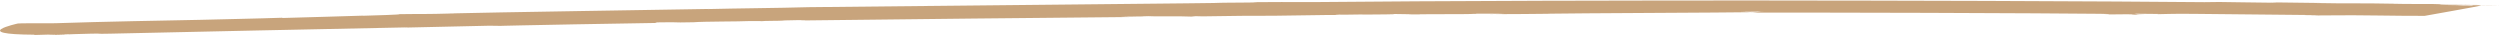 <svg width="988" height="14" viewBox="0 0 988 14" fill="none" xmlns="http://www.w3.org/2000/svg">
<path d="M258.95 9.058L259.672 8.848C271.479 8.649 263.161 9.021 274.063 8.793C278.276 8.449 292.186 8.538 295.945 8.329C295.865 8.348 301.222 8.282 300.875 8.378C302.475 8.206 306.365 8.264 309.724 8.179C310.95 8.122 308.818 8.15 307.886 8.111L315.589 7.95C318.627 7.951 319.372 8.037 316.094 8.094C326.194 7.977 355.457 7.655 384.933 7.325C414.409 7.035 444.071 6.746 454.945 6.647C452.121 6.559 445.431 6.691 442.848 6.526C448.579 6.366 451.322 6.492 453.828 6.359C456.064 6.608 466.487 6.316 470.854 6.558L472.482 6.396L475.359 6.464C500.625 6.122 481.143 6.344 503.555 6.221C516.534 6.102 522.665 5.877 529.913 5.909C528.847 5.918 525.97 5.84 529.328 5.775C529.913 5.909 538.257 5.626 539.934 5.752C543.212 5.715 553.899 5.693 550.276 5.518C552.087 5.606 561.627 5.602 555.95 5.703C559.175 5.696 562.266 5.707 564.585 5.661L560.455 5.62C571.301 5.55 577.216 5.668 584.28 5.481L580.256 5.421C586.732 5.387 592.169 5.362 594.725 5.535L588.062 5.608C598.828 5.576 605.304 5.532 614.259 5.423L611.061 5.421C622.469 5.208 682.243 5.002 692.744 4.82L687.895 4.672L696.957 4.565C695.891 4.554 692.609 5.016 691.703 4.967C701.403 4.965 731.489 4.978 761.387 5.077C791.285 5.167 821.023 5.355 829.975 5.454C837.196 5.575 831.279 5.684 831.199 5.703C839.992 5.712 834.984 5.583 842.471 5.647C844.523 5.687 842.044 5.752 840.898 5.77C844.176 5.773 847.213 5.853 847.48 5.786C843.377 5.706 845.111 5.545 843.38 5.419L852.999 5.515L852.571 5.609C854.73 5.631 858.01 5.347 867.469 5.481C883.43 5.639 900.749 5.812 916.79 5.972C916.549 6.038 913.165 6.044 909.807 6.05C911.965 6.072 915.243 6.095 917.214 6.154C913.352 5.997 923.956 6.142 920.919 6.062C932.673 5.912 947.858 6.33 958.251 6.266C959.16 6.037 980.568 2.402 980.597 2.115C983.821 2.157 987.018 2.209 988.004 2.239C987.179 2.161 980.838 2.049 977.48 2.045L976.892 2.187C969.138 2.15 975.081 2.07 967.514 1.995C967.116 1.863 974.07 1.922 980.199 1.983C974.683 1.898 969.195 1.745 966.929 1.851C961.734 1.73 967.517 1.708 961.256 1.577C956.806 1.552 950.943 1.622 945.854 1.483L945.934 1.464C933.492 1.201 926.908 1.443 915.558 1.201L916.784 1.174C912.761 1.064 904.873 1.085 897.627 0.933C899.705 0.984 901.489 1.091 897.119 1.057C888.78 0.905 883.103 0.937 877.029 0.788L871.192 0.858C856.697 0.714 820.805 0.485 784.911 0.365C749.017 0.236 713.122 0.205 698.546 0.208L699.692 0.19C677.521 0.187 643.651 0.196 609.62 0.302C575.589 0.409 541.371 0.602 518.478 0.829C511.391 0.739 501.61 0.839 494.202 0.865C498.305 0.886 496.919 0.981 493.721 0.998C471.201 1.15 492.201 1.082 469.441 1.311C443.19 1.574 342.903 2.593 319.584 2.836C307.109 3.197 291.492 3.279 279.284 3.592L280.51 3.535C267.371 3.761 192.958 4.909 177.711 5.312L179.763 5.302C166.462 5.674 168.25 5.445 157.749 5.598C159.159 5.77 147.777 6.112 143.432 6.227L143.593 6.179C137.036 6.361 122.241 6.847 111.419 7.115L111.82 7C102.81 7.326 85.832 7.652 79.354 7.834C64.508 8.142 41.587 8.507 21.808 9.181L8.91 9.211L7.044 9.291C7.044 9.291 -12.586 13.597 13.768 13.711L13.367 13.835L18.538 13.689C24.748 13.582 27.602 13.373 27.201 13.498L18.698 13.71C24.935 13.575 20.59 13.749 18.243 13.874C20.855 13.821 23.387 13.767 25.466 13.738C26.693 13.661 24.561 13.719 23.575 13.719C26.907 13.594 31.573 13.364 35.65 13.315C42.047 13.161 36.102 13.478 43.565 13.305C82.88 12.4 120.994 11.652 160.735 10.821C161.64 10.85 160.574 10.869 159.428 10.917C171.396 10.65 182.03 10.419 192.932 10.172C195.97 10.163 196.822 10.211 197.728 10.239C196.822 10.211 211.881 9.905 227.287 9.614C242.692 9.352 258.444 9.083 258.95 9.078L258.95 9.058Z" fill="#C8A47C"/>
</svg>

